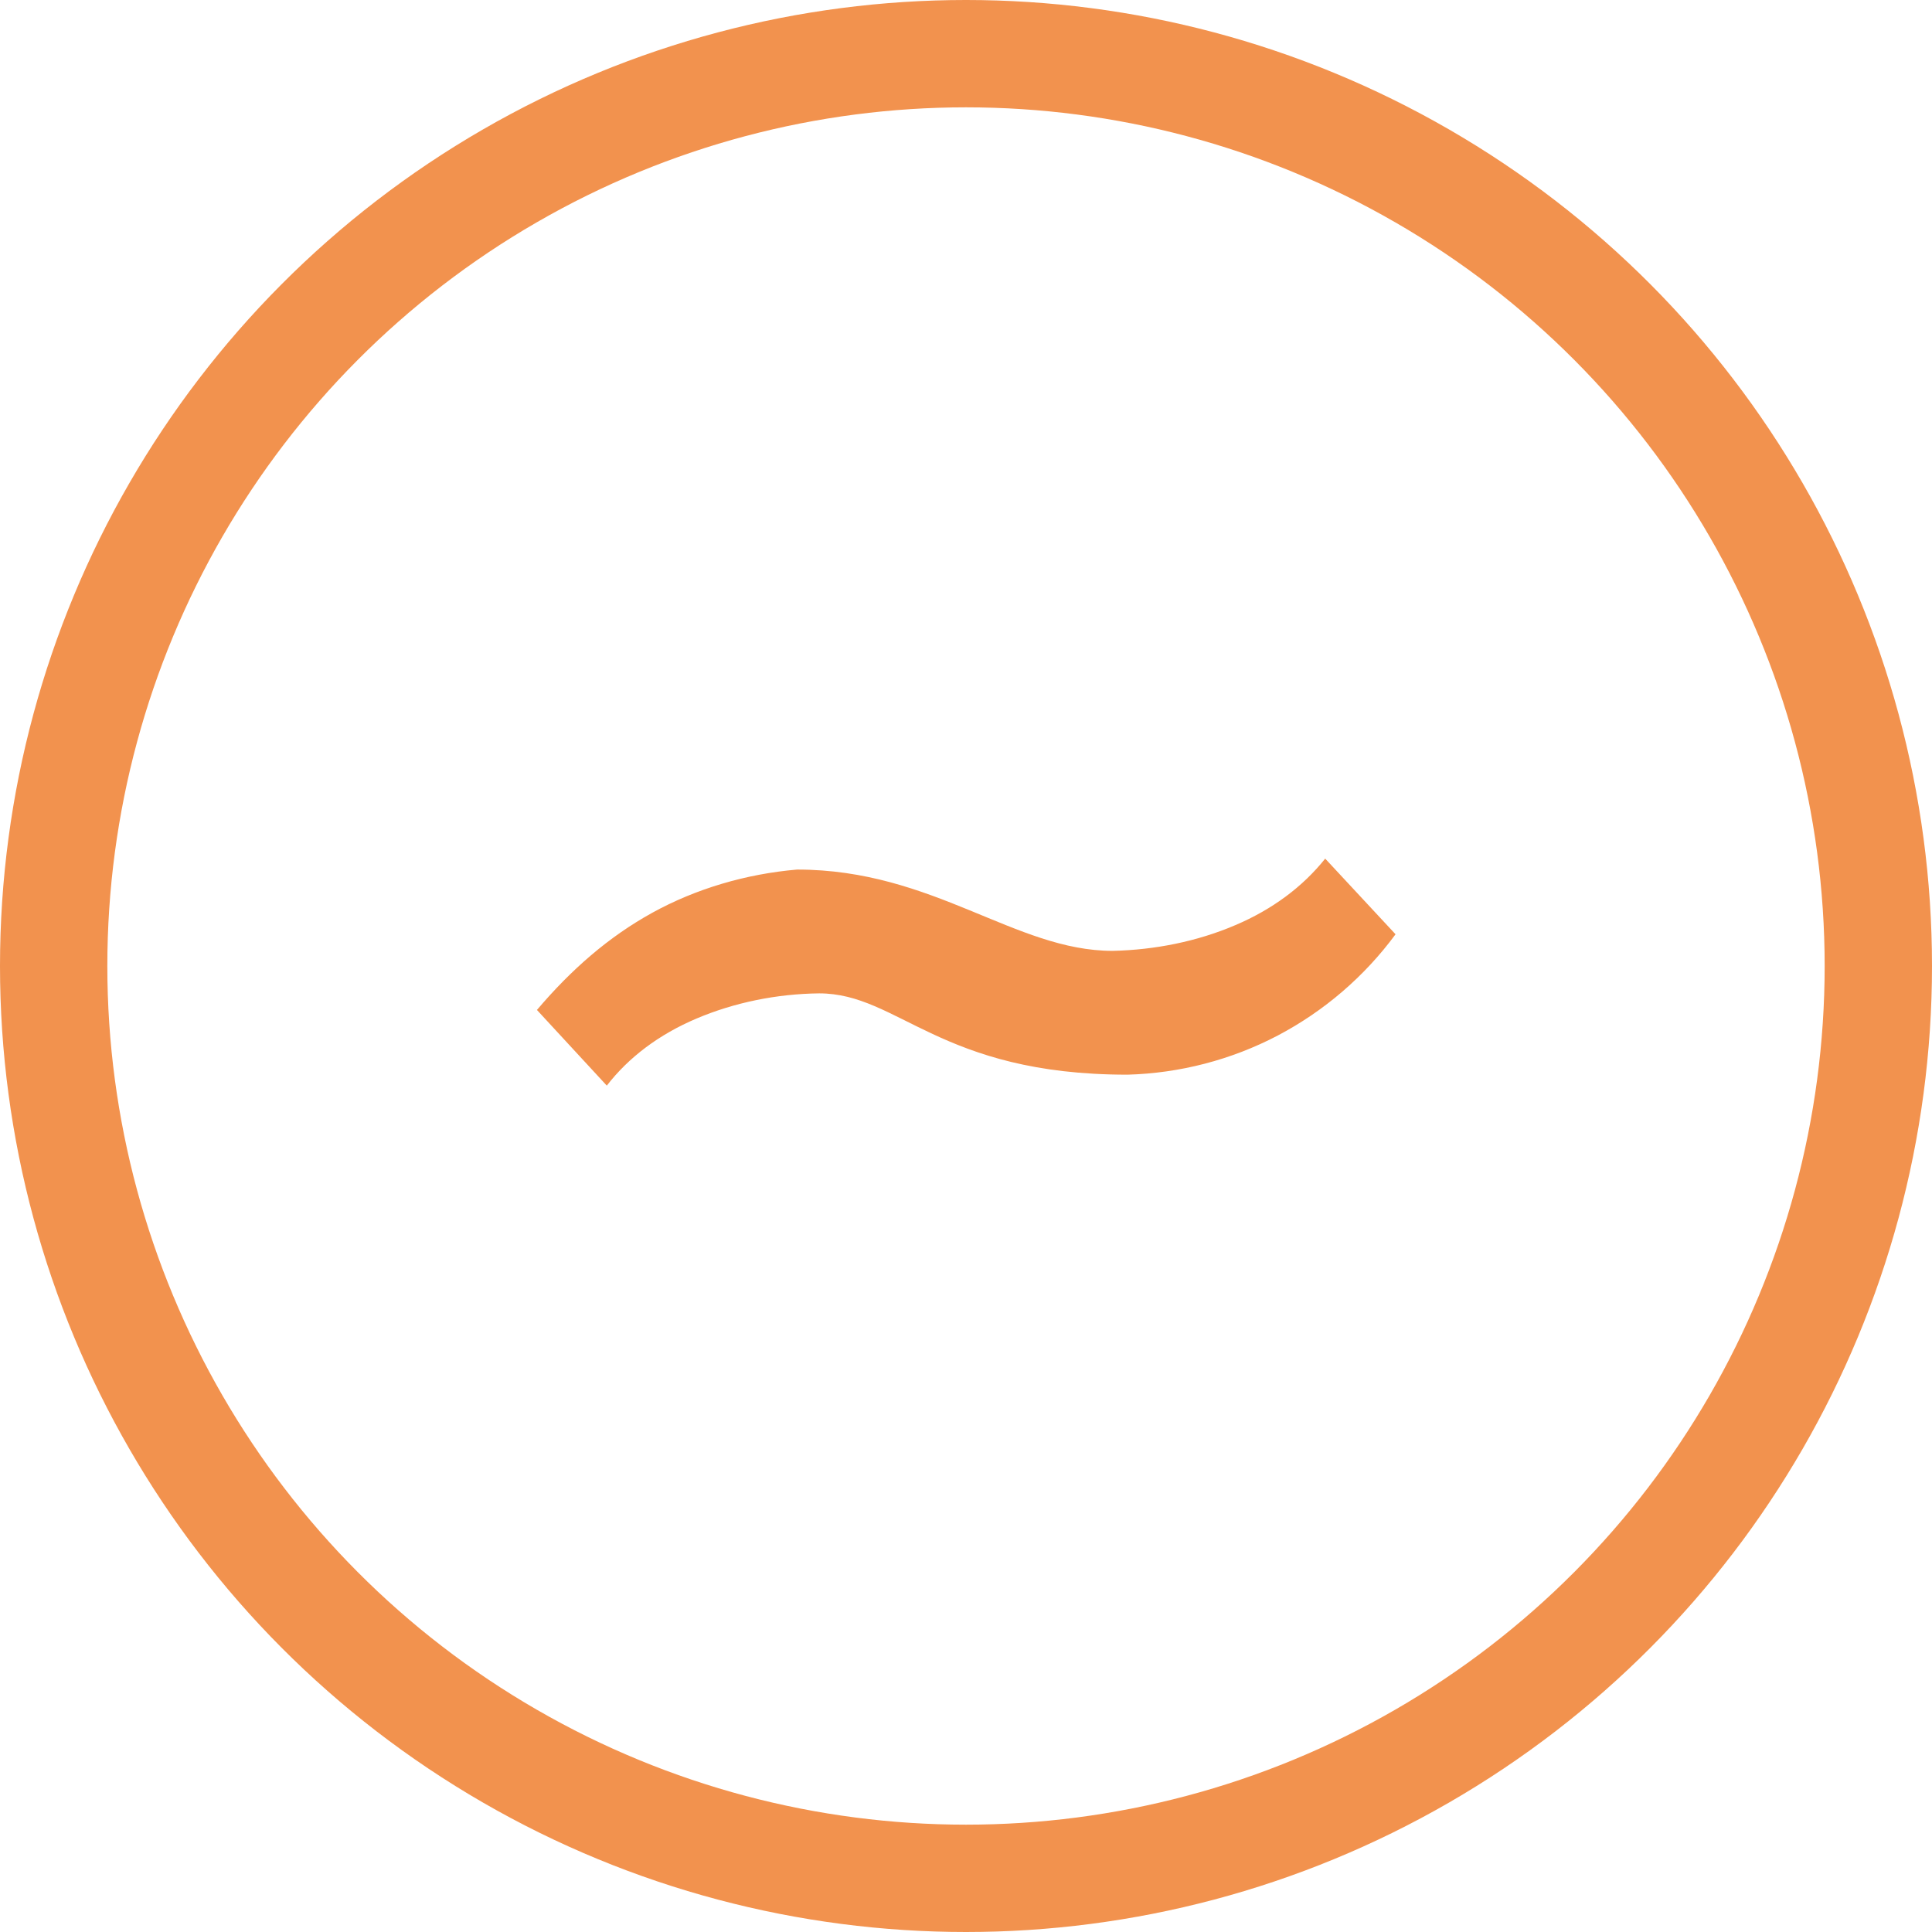 <svg xmlns="http://www.w3.org/2000/svg" width="18" height="18" viewBox="0 0 18 18">
  <rect width="18" height="18" fill="none"/>
  <g fill="none" stroke="#F2924E" stroke-miterlimit="10" stroke-width="1">
    <circle cx="9" cy="9" r="8.5" fill="none"/>
  </g>
  <path d="M6.769 9.743C6.904 9.568 7.093 9.425 7.327 9.326C7.561 9.227 7.823 9.173 8.088 9.17C8.582 9.17 8.836 9.675 10.003 9.675C10.328 9.666 10.648 9.583 10.936 9.432C11.225 9.28 11.475 9.065 11.668 8.803L11.231 8.333C11.093 8.506 10.905 8.648 10.671 8.747C10.437 8.847 10.175 8.9 9.911 8.906C9.304 8.906 8.799 8.401 7.951 8.401C7.636 8.428 7.324 8.519 7.052 8.669C6.78 8.819 6.548 9.022 6.335 9.273L6.769 9.743Z"  transform="translate(4.5 4.5) scale(1.5) translate(-6 -6)" fill="#F2924E"/>
</svg>
